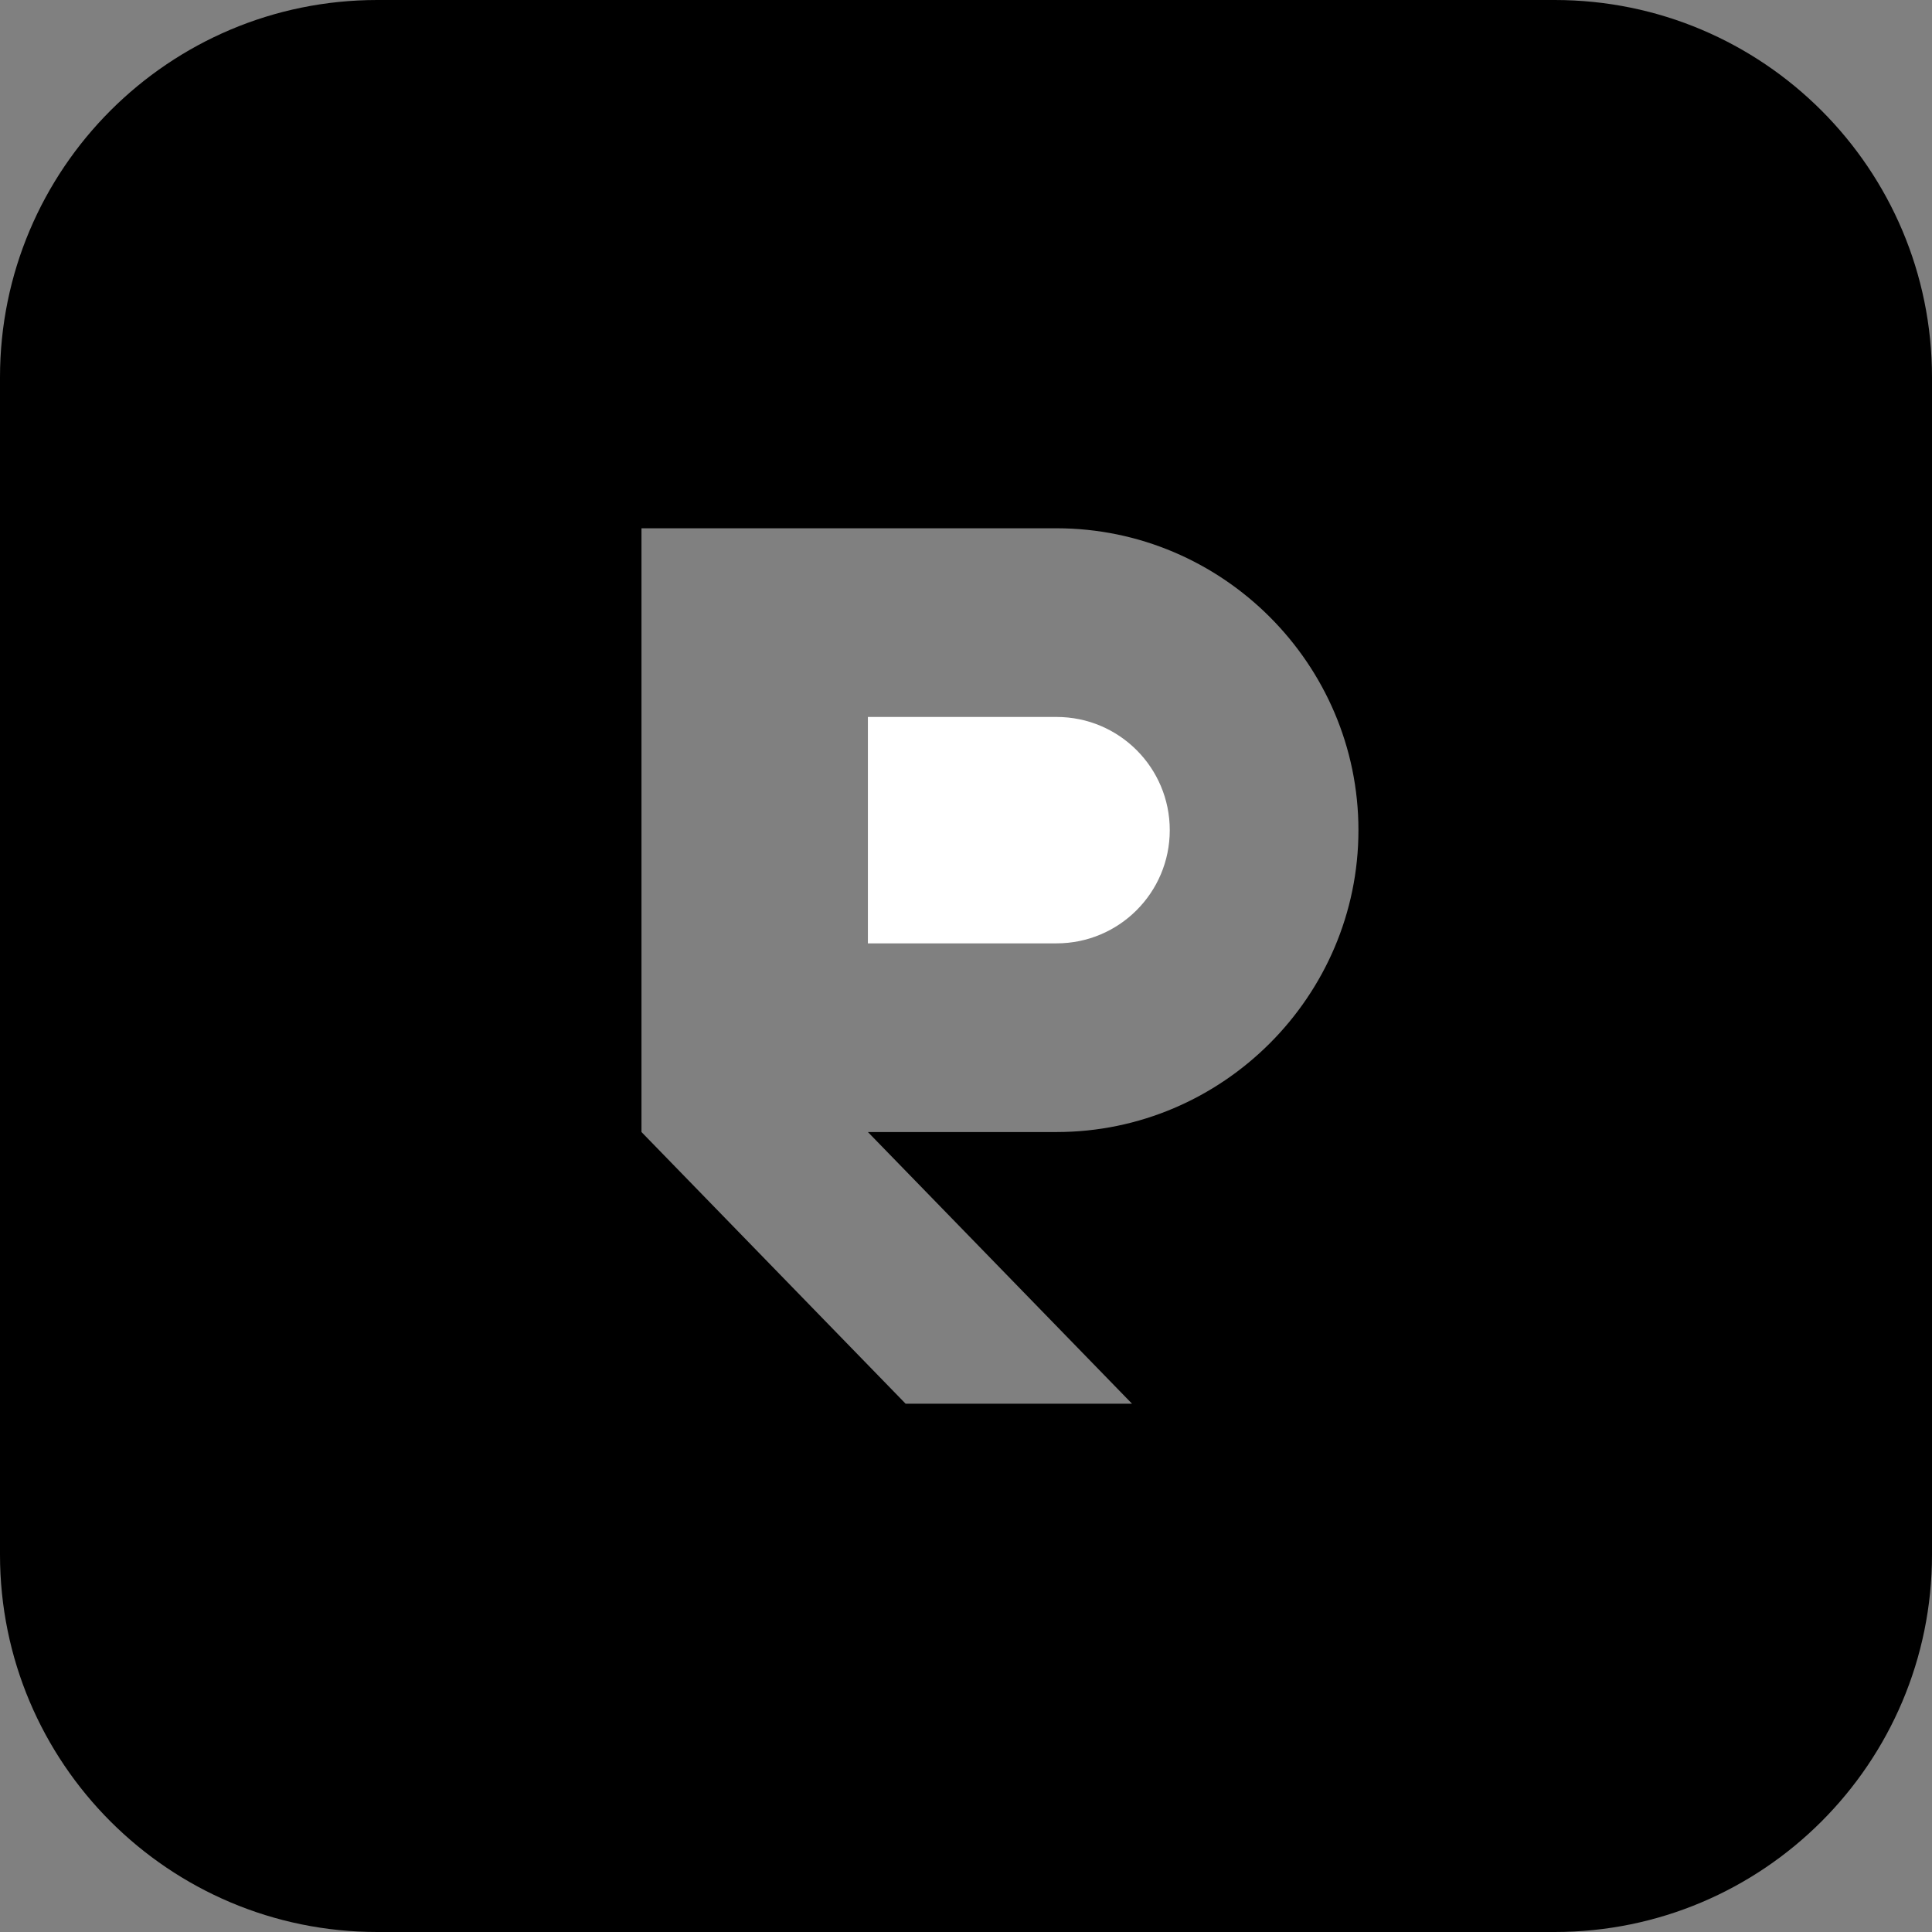 <svg width="512" height="512" viewBox="0 0 512 512" fill="none" xmlns="http://www.w3.org/2000/svg">
  <rect x="0" y="0" width="512" height="512" fill="#808080" stroke="none"/>
  <!-- "R" Letter with black fill for pinned tabs -->
  <path fill-rule="evenodd" clip-rule="evenodd" d="M100 0C44.772 0 0 44.772 0 100V412C0 467.228 44.772 512 100 512H412C467.228 512 512 467.228 512 412V100C512 44.772 467.228 0 412 0H100ZM170 140H280C324 140 360 176 360 220C360 264 324 300 280 300H230L300 372H240L170 300V140Z" fill="black"/>
  <path d="M230 250H280C296.569 250 310 236.569 310 220C310 203.431 296.569 190 280 190H230V250Z" fill="white"/>
</svg> 